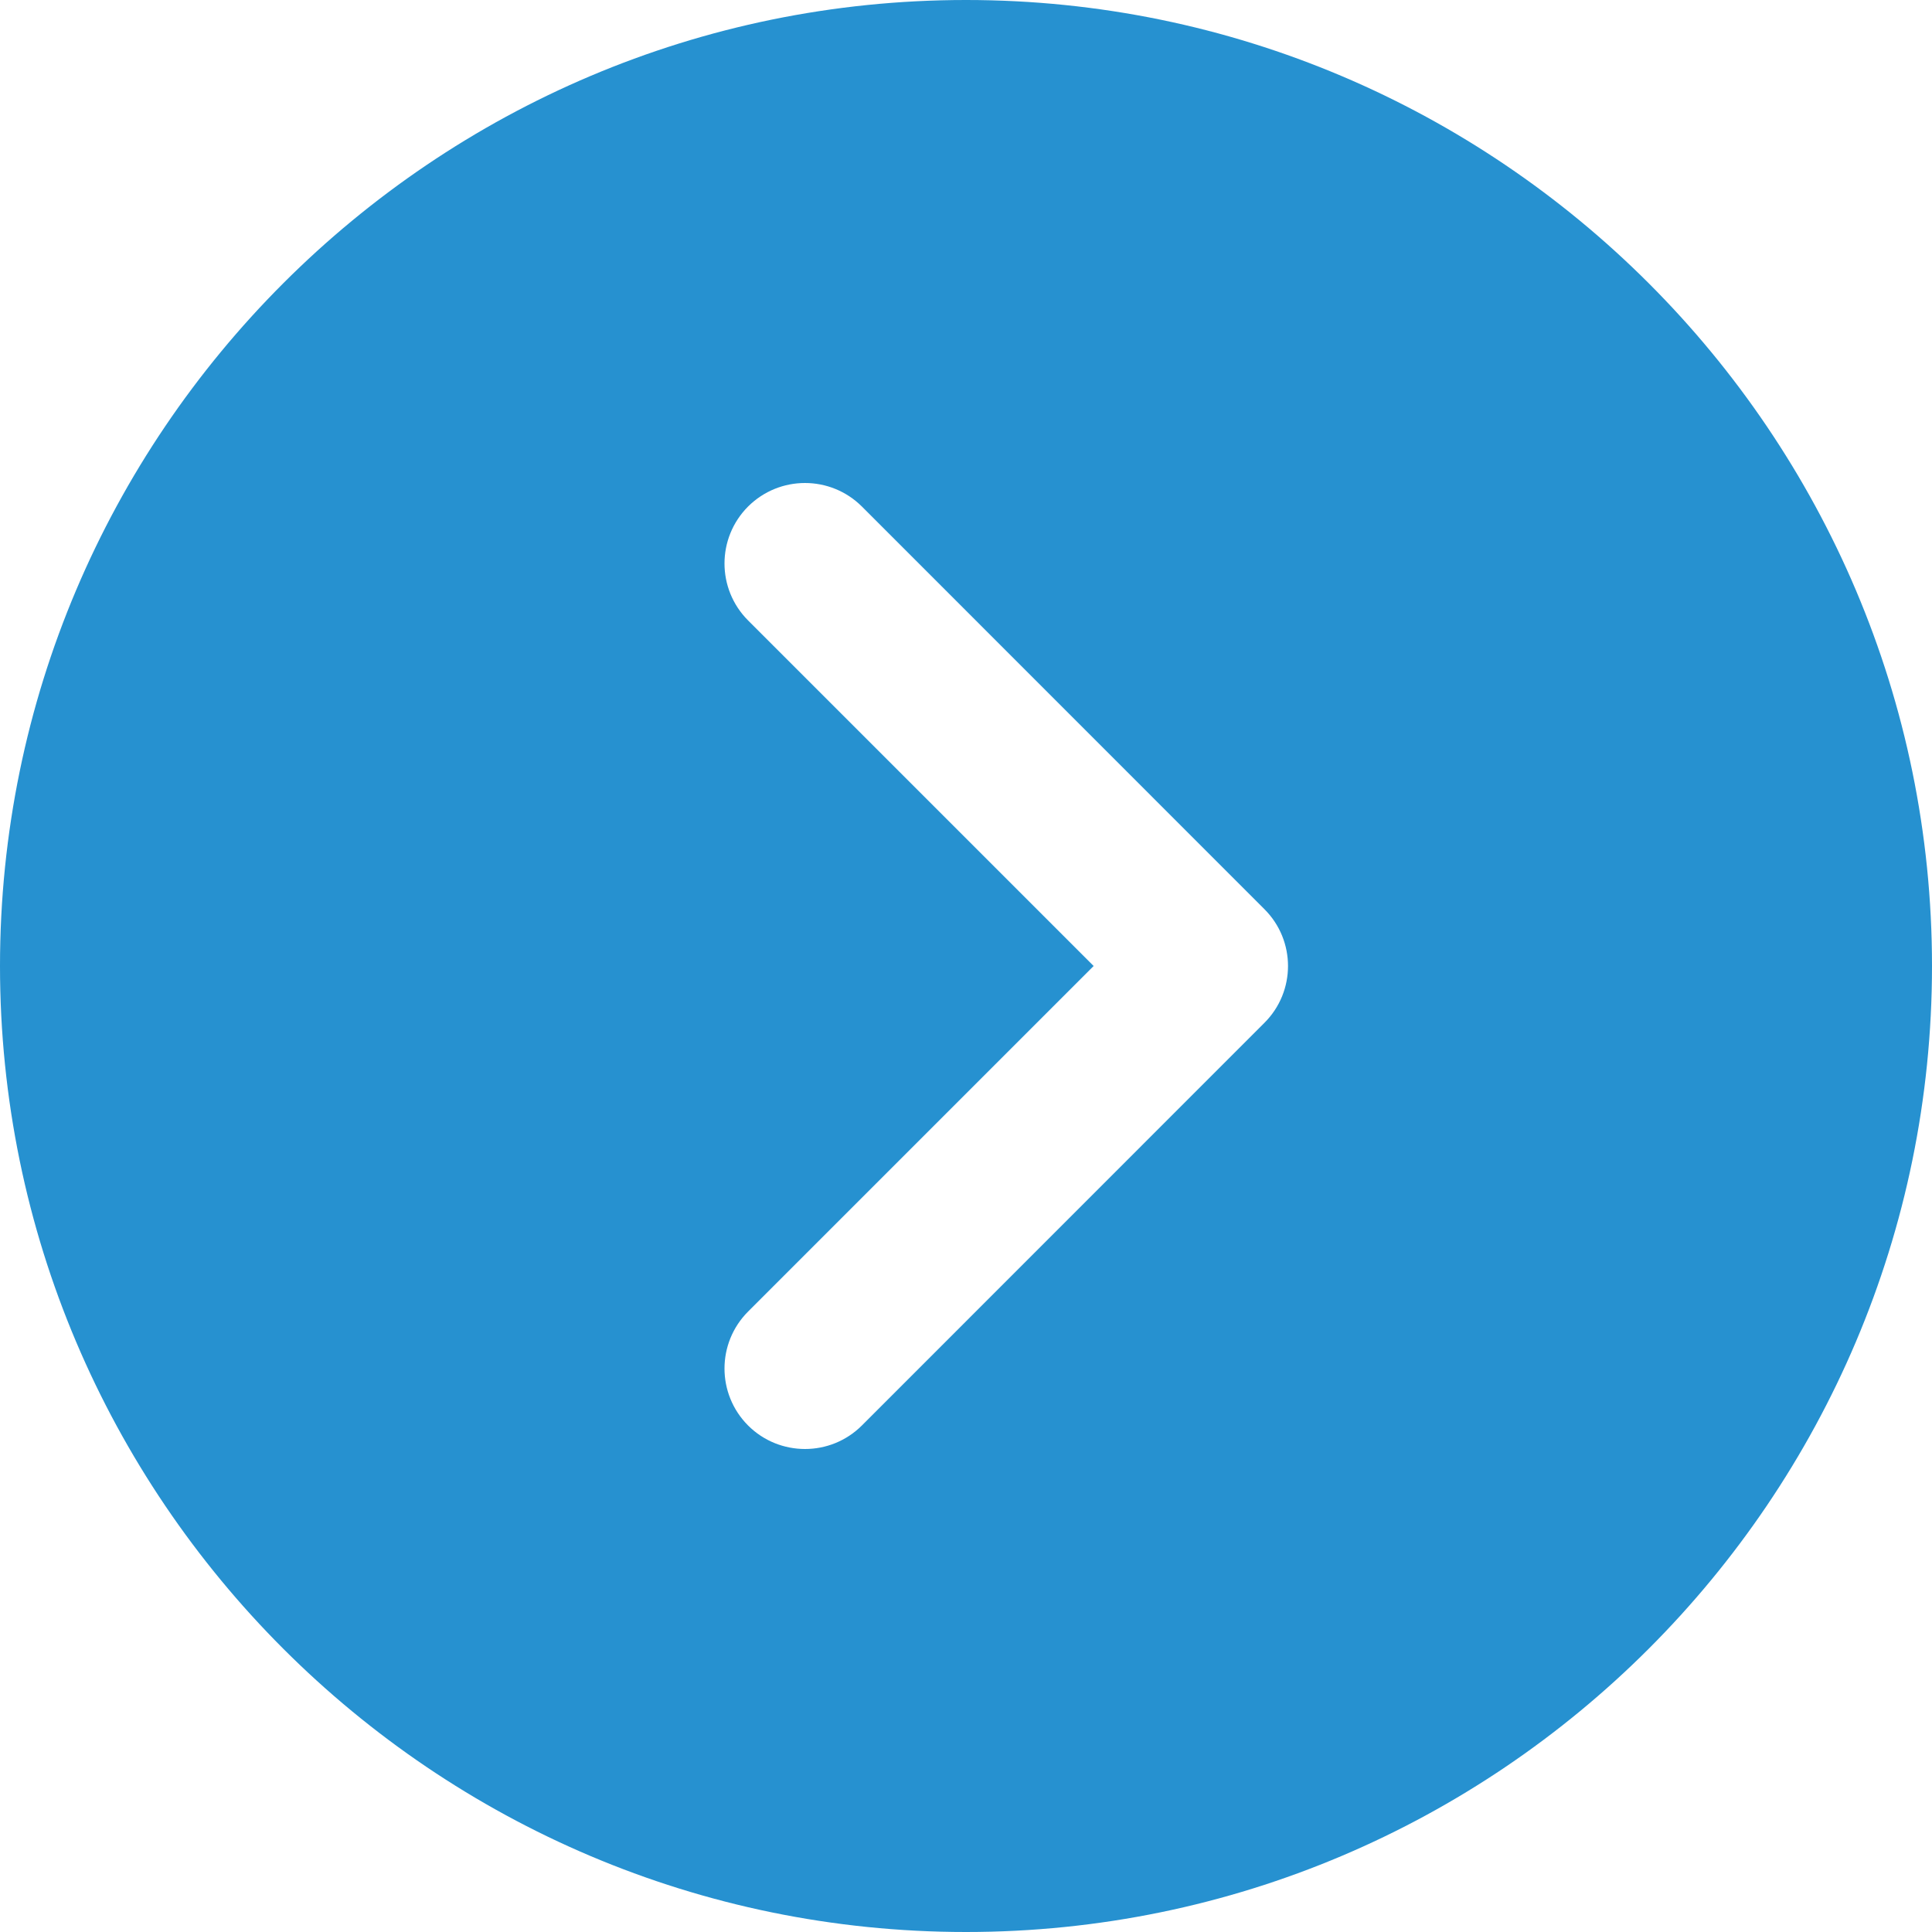<svg xmlns="http://www.w3.org/2000/svg" width="16" height="16" viewBox="0 0 16 16" fill="none"><g clip-path="url(#clip0_766_898)"><path d="M8 0C3.589 0 0 3.589 0 8C0 12.411 3.589 16 8 16C12.411 16 16 12.411 16 8C16 3.589 12.411 0 8 0ZM10.471 8.471L7.138 11.805C7.008 11.935 6.837 12 6.667 12C6.496 12 6.325 11.935 6.195 11.805C5.935 11.544 5.935 11.123 6.195 10.862L9.057 8L6.195 5.138C5.935 4.877 5.935 4.456 6.195 4.195C6.456 3.935 6.877 3.935 7.138 4.195L10.471 7.529C10.732 7.789 10.732 8.211 10.471 8.471Z" fill="#2691D0"></path></g><defs><clipPath id="clip0_766_898"><rect width="16" height="16" fill="white"></rect></clipPath></defs></svg>